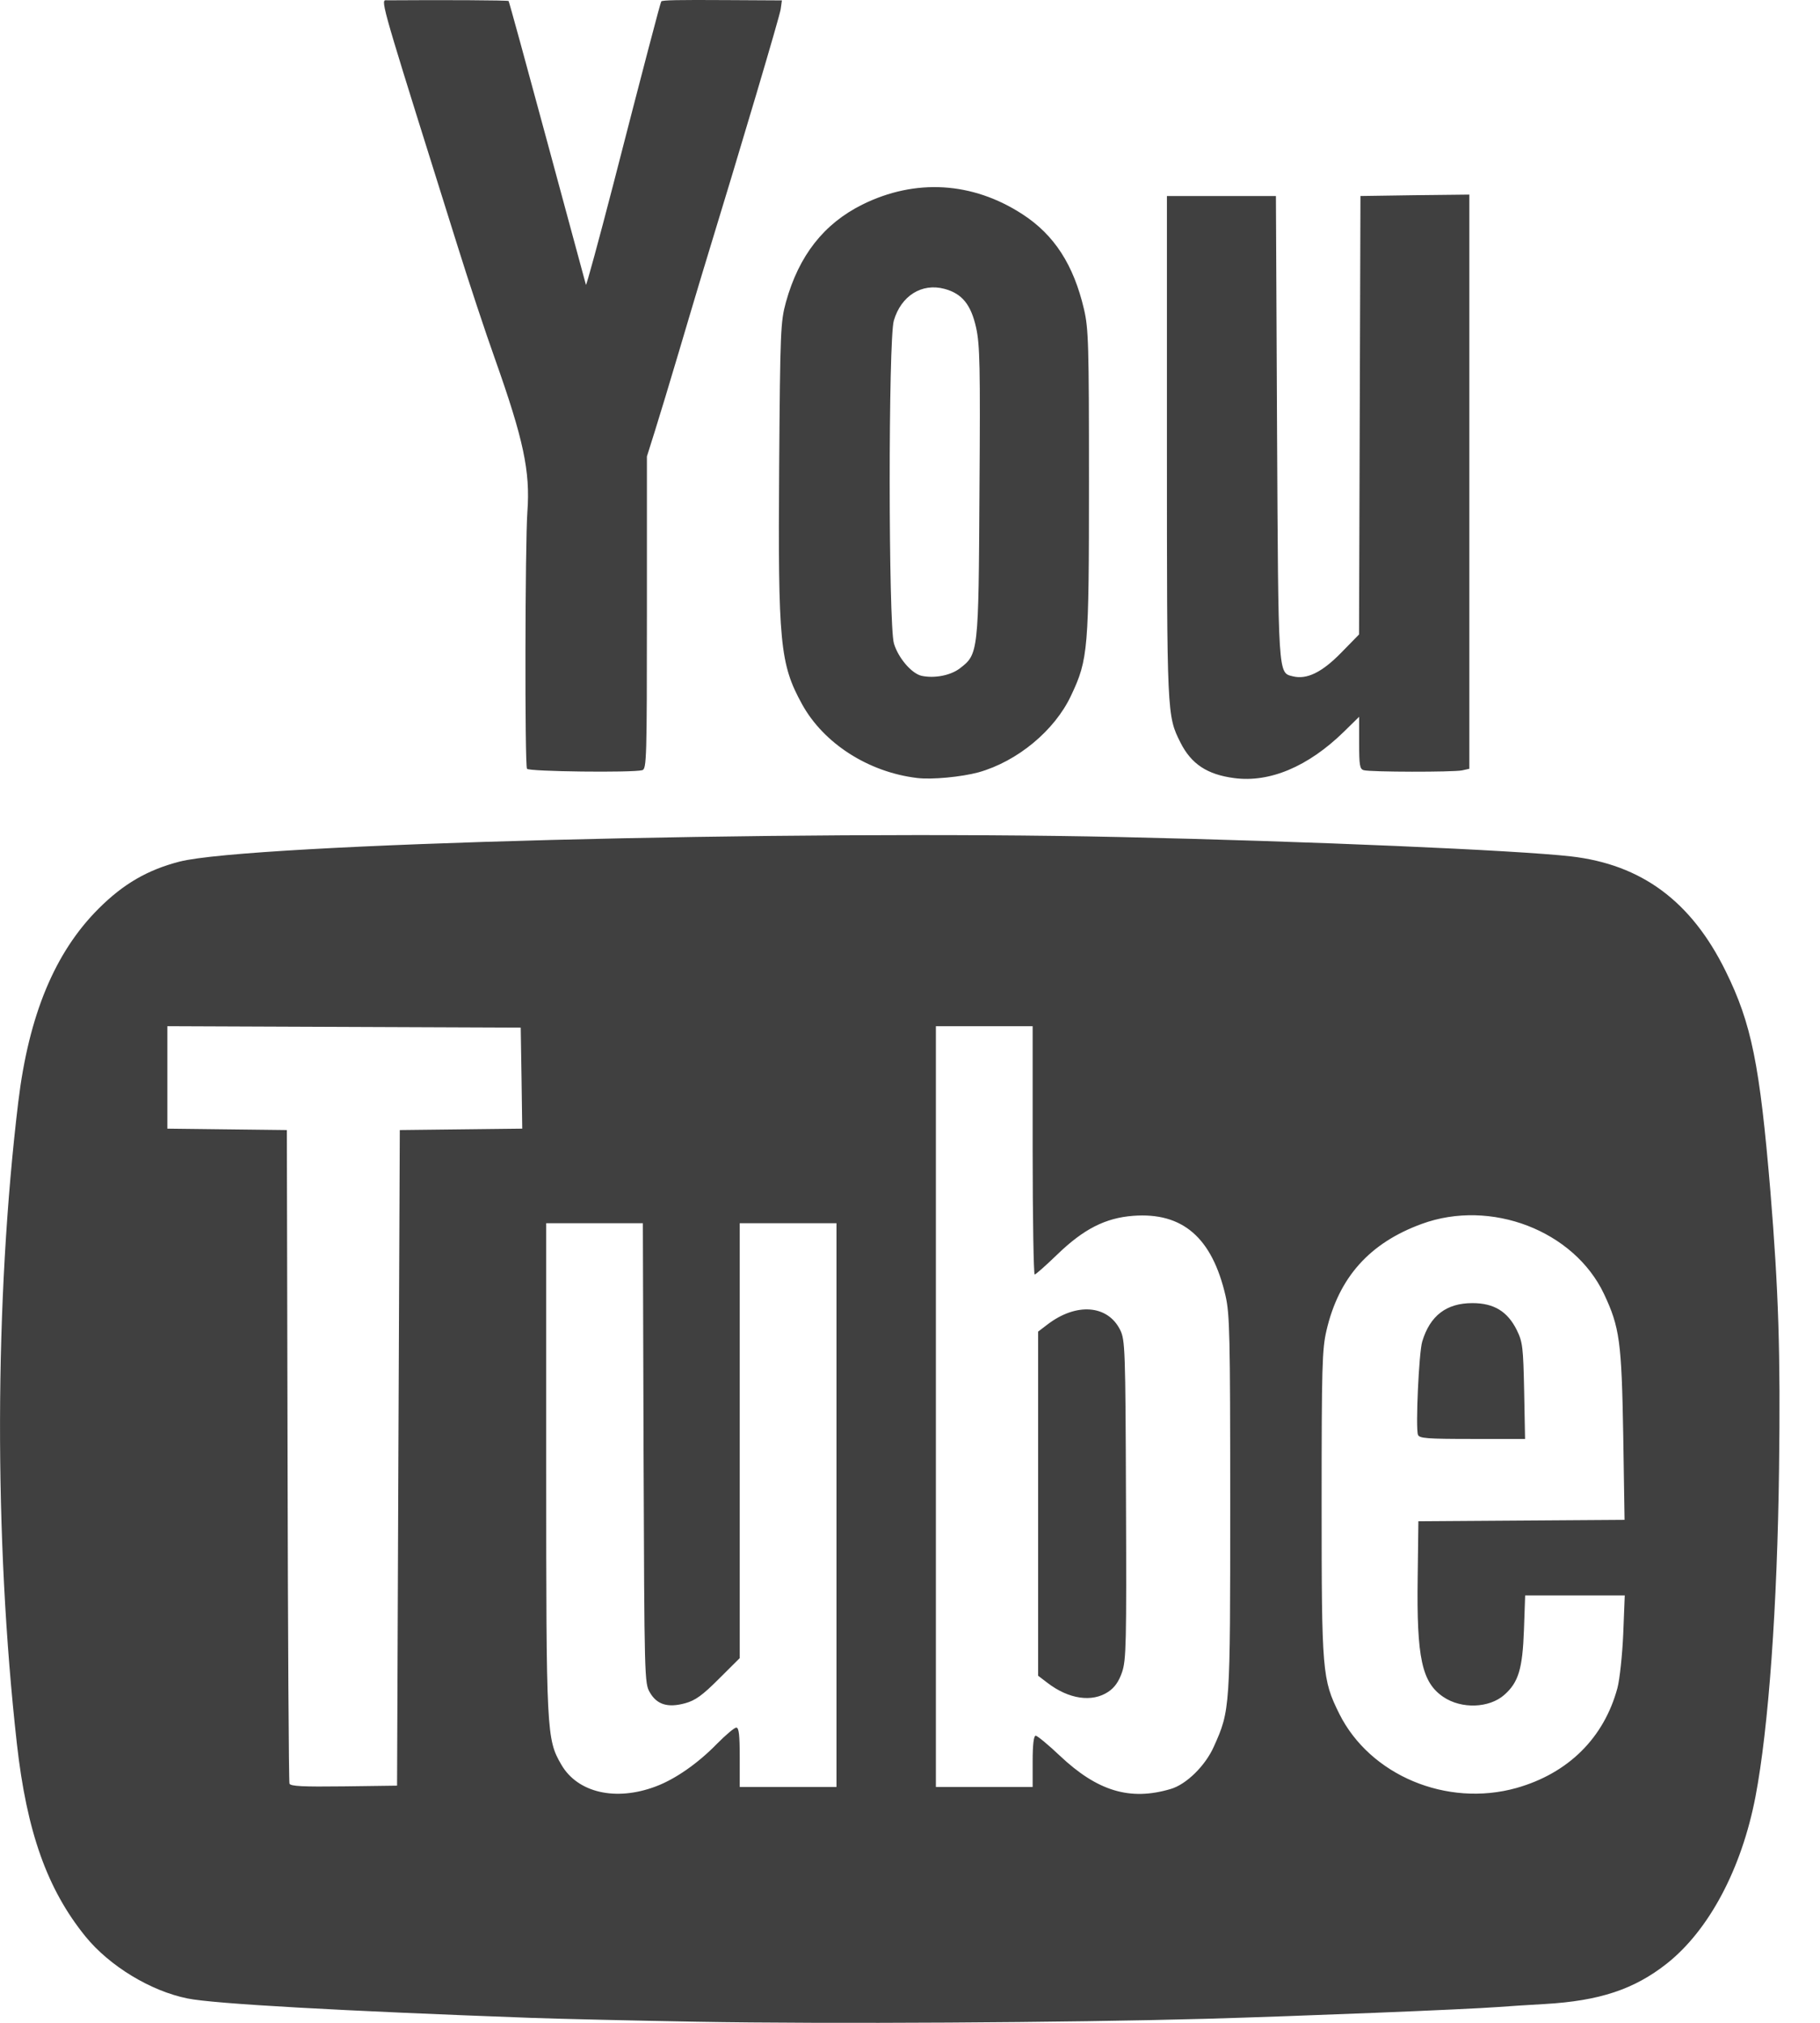<svg width="18" height="20" viewBox="0 0 18 20" fill="none" xmlns="http://www.w3.org/2000/svg">
<path fill-rule="evenodd" clip-rule="evenodd" d="M5.216 5.058C5.193 5.369 5.189 7.563 5.212 7.601C5.229 7.629 6.254 7.641 6.352 7.615C6.395 7.603 6.398 7.506 6.398 6.057V4.513L6.476 4.265C6.519 4.129 6.627 3.772 6.716 3.472C6.783 3.244 6.862 2.982 6.914 2.807C6.931 2.752 6.945 2.705 6.955 2.671C7.342 1.406 7.711 0.162 7.721 0.091L7.733 0.004L7.192 0.001C6.702 -0.002 6.553 0.001 6.54 0.014C6.533 0.019 6.364 0.663 6.064 1.829C5.92 2.384 5.799 2.828 5.795 2.816C5.792 2.805 5.691 2.431 5.551 1.915C5.508 1.756 5.462 1.584 5.413 1.405C5.207 0.642 5.035 0.015 5.03 0.01C5.023 0.002 4.368 -0.001 3.837 0.003C3.824 0.004 3.813 -0 3.806 0.004C3.767 0.025 3.844 0.26 4.523 2.425C4.634 2.781 4.801 3.285 4.894 3.545C5.178 4.346 5.245 4.66 5.216 5.058ZM3.954 11.173L3.94 14.414L3.927 17.655L3.401 17.662C2.995 17.667 2.873 17.661 2.863 17.635C2.856 17.617 2.847 16.155 2.844 14.387L2.837 11.173L2.246 11.166L1.655 11.159V10.653V10.146L3.402 10.153L5.15 10.16L5.158 10.66L5.165 11.159L4.559 11.166L3.954 11.173ZM14.066 13.264C14.033 13.372 13.999 14.121 14.024 14.186C14.037 14.221 14.112 14.227 14.56 14.227H15.083L15.074 13.754C15.065 13.319 15.059 13.269 15.002 13.152C14.91 12.966 14.775 12.884 14.562 12.884C14.305 12.884 14.143 13.008 14.066 13.264ZM15.997 16.688C15.864 17.183 15.51 17.533 14.998 17.678C14.309 17.871 13.55 17.553 13.246 16.945C13.077 16.604 13.071 16.536 13.071 14.867C13.071 13.507 13.076 13.34 13.119 13.155C13.241 12.629 13.546 12.289 14.061 12.101C14.744 11.851 15.566 12.167 15.863 12.792C16.019 13.123 16.038 13.264 16.054 14.193L16.067 15.027L15.048 15.034L14.028 15.041L14.021 15.601C14.01 16.391 14.062 16.634 14.275 16.778C14.454 16.899 14.728 16.889 14.877 16.758C15.018 16.634 15.058 16.501 15.072 16.115L15.084 15.774H15.577H16.069L16.054 16.154C16.045 16.363 16.019 16.604 15.997 16.688ZM11.097 16.534C11.065 16.626 11.024 16.685 10.961 16.727C10.801 16.834 10.57 16.8 10.36 16.639L10.267 16.568V14.867V13.166L10.36 13.095C10.645 12.877 10.956 12.901 11.079 13.15C11.127 13.248 11.131 13.336 11.136 14.827C11.142 16.258 11.138 16.413 11.097 16.534ZM12.005 17.269C11.921 17.458 11.733 17.643 11.578 17.688C11.177 17.807 10.855 17.711 10.482 17.359C10.367 17.25 10.259 17.161 10.243 17.161C10.224 17.161 10.213 17.246 10.213 17.415V17.668H9.735H9.256V13.907V10.146H9.735H10.213V11.373C10.213 12.048 10.223 12.601 10.233 12.601C10.244 12.601 10.345 12.511 10.458 12.402C10.717 12.152 10.932 12.042 11.207 12.021C11.696 11.984 11.988 12.236 12.121 12.813C12.162 12.994 12.167 13.199 12.167 14.867C12.167 16.899 12.167 16.908 12.005 17.269ZM7.09 17.242C6.901 17.436 6.676 17.592 6.485 17.663C6.089 17.812 5.713 17.725 5.552 17.448C5.405 17.195 5.402 17.138 5.402 14.508V12.094H5.88H6.358L6.365 14.367C6.373 16.601 6.374 16.643 6.427 16.733C6.497 16.855 6.606 16.887 6.777 16.84C6.878 16.812 6.947 16.762 7.11 16.599L7.316 16.394V14.243V12.094H7.795H8.273V14.881V17.668H7.795H7.316V17.375C7.316 17.154 7.308 17.081 7.282 17.081C7.263 17.081 7.177 17.154 7.09 17.242ZM5.256 19.951C5.534 19.961 6.27 19.978 6.891 19.989C8.186 20.012 10.567 19.998 11.928 19.96C12.844 19.934 14.514 19.867 14.825 19.843C14.913 19.836 15.116 19.823 15.277 19.814C15.818 19.783 16.162 19.669 16.484 19.415C16.902 19.085 17.225 18.477 17.362 17.763C17.491 17.088 17.578 15.885 17.595 14.519C17.61 13.378 17.59 12.762 17.509 11.774C17.404 10.525 17.323 10.12 17.066 9.6C16.726 8.91 16.235 8.547 15.535 8.467C14.995 8.406 12.96 8.318 11.077 8.276C7.818 8.204 2.459 8.343 1.775 8.519C1.459 8.601 1.221 8.738 0.974 8.985C0.542 9.417 0.285 10.036 0.181 10.893C-0.055 12.85 -0.06 15.214 0.167 17.241C0.265 18.113 0.467 18.68 0.846 19.147C1.083 19.438 1.49 19.686 1.855 19.759C2.111 19.812 3.391 19.883 5.256 19.951ZM12.206 7.693C11.939 7.658 11.782 7.554 11.675 7.342C11.541 7.075 11.541 7.076 11.541 4.418V1.938H12.081H12.619L12.63 4.224C12.643 6.708 12.639 6.65 12.787 6.687C12.924 6.721 13.074 6.648 13.262 6.456L13.441 6.273L13.448 4.105L13.455 1.938L13.993 1.93L14.532 1.924V4.762V7.601L14.459 7.617C14.37 7.635 13.554 7.634 13.488 7.615C13.448 7.604 13.442 7.567 13.442 7.345V7.087L13.289 7.237C12.937 7.58 12.557 7.74 12.206 7.693ZM9.492 6.609C9.677 6.468 9.678 6.456 9.687 4.86C9.696 3.62 9.691 3.409 9.654 3.24C9.603 3.011 9.515 2.903 9.341 2.856C9.117 2.796 8.912 2.924 8.84 3.17C8.785 3.359 8.786 6.173 8.841 6.362C8.883 6.504 9.016 6.66 9.115 6.682C9.244 6.709 9.401 6.678 9.492 6.609H9.492ZM9.07 7.692C8.587 7.634 8.144 7.349 7.931 6.96C7.714 6.565 7.694 6.358 7.706 4.615C7.716 3.265 7.72 3.181 7.773 2.987C7.901 2.527 8.147 2.213 8.528 2.023C9.053 1.763 9.618 1.797 10.112 2.118C10.427 2.322 10.618 2.618 10.721 3.058C10.766 3.253 10.77 3.402 10.77 4.765C10.77 6.423 10.763 6.518 10.593 6.877C10.431 7.223 10.062 7.528 9.678 7.636C9.508 7.682 9.214 7.71 9.07 7.692Z" fill="#404040"/>
</svg>
